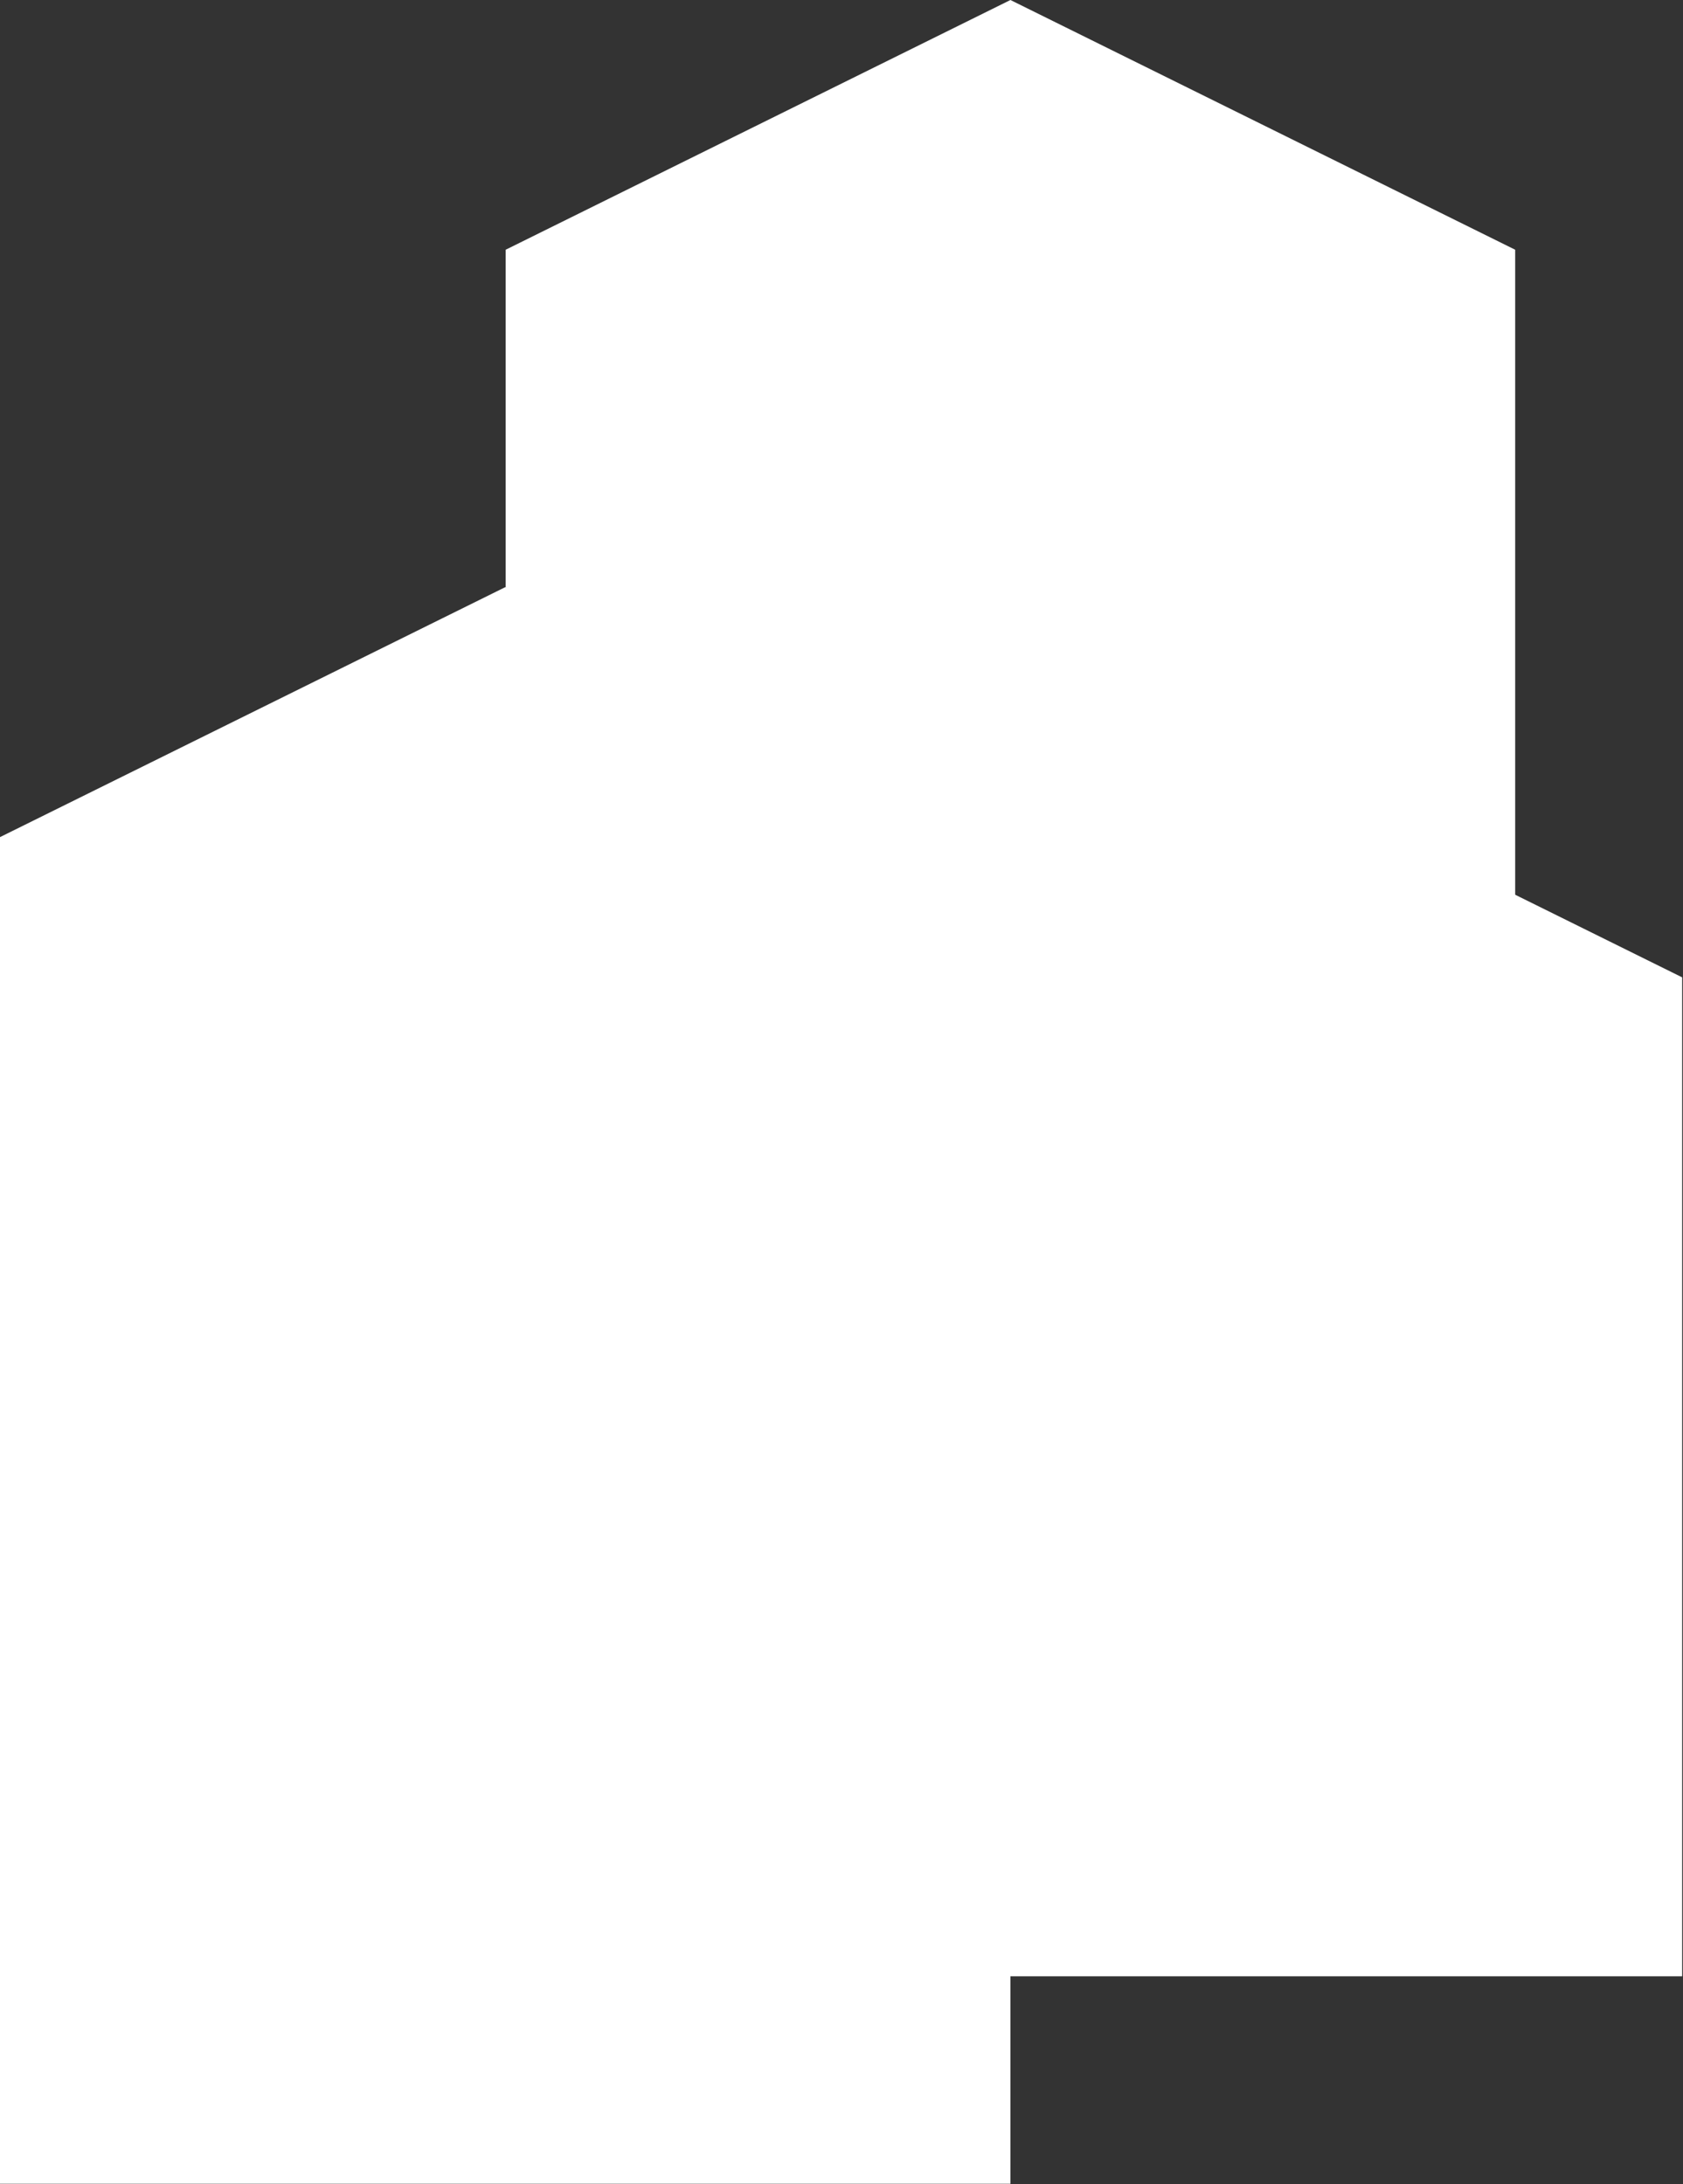 <?xml version="1.0" encoding="UTF-8"?> <svg xmlns="http://www.w3.org/2000/svg" width="1875" height="2433" viewBox="0 0 1875 2433" fill="none"><rect x="0" y="0" width="1875" height="2433" fill="#333333" stroke="none"/> <path d="M1688.03 278.203L1688.03 1260.8L563.366 1260.8L563.366 278.203L1125.7 2.45804e-05L1688.03 278.203Z" fill="white"></path> <path d="M1874.06 1088.78L1874.06 2201.61L749.388 2201.61L749.388 1088.78L1311.72 810.575L1874.06 1088.78Z" fill="white"></path> <path d="M1125.7 932.548L1125.7 2432.77L8.30082e-05 2432.77L1.74313e-05 932.548L562.851 654.119L1125.7 932.548Z" fill="white"></path> </svg> 